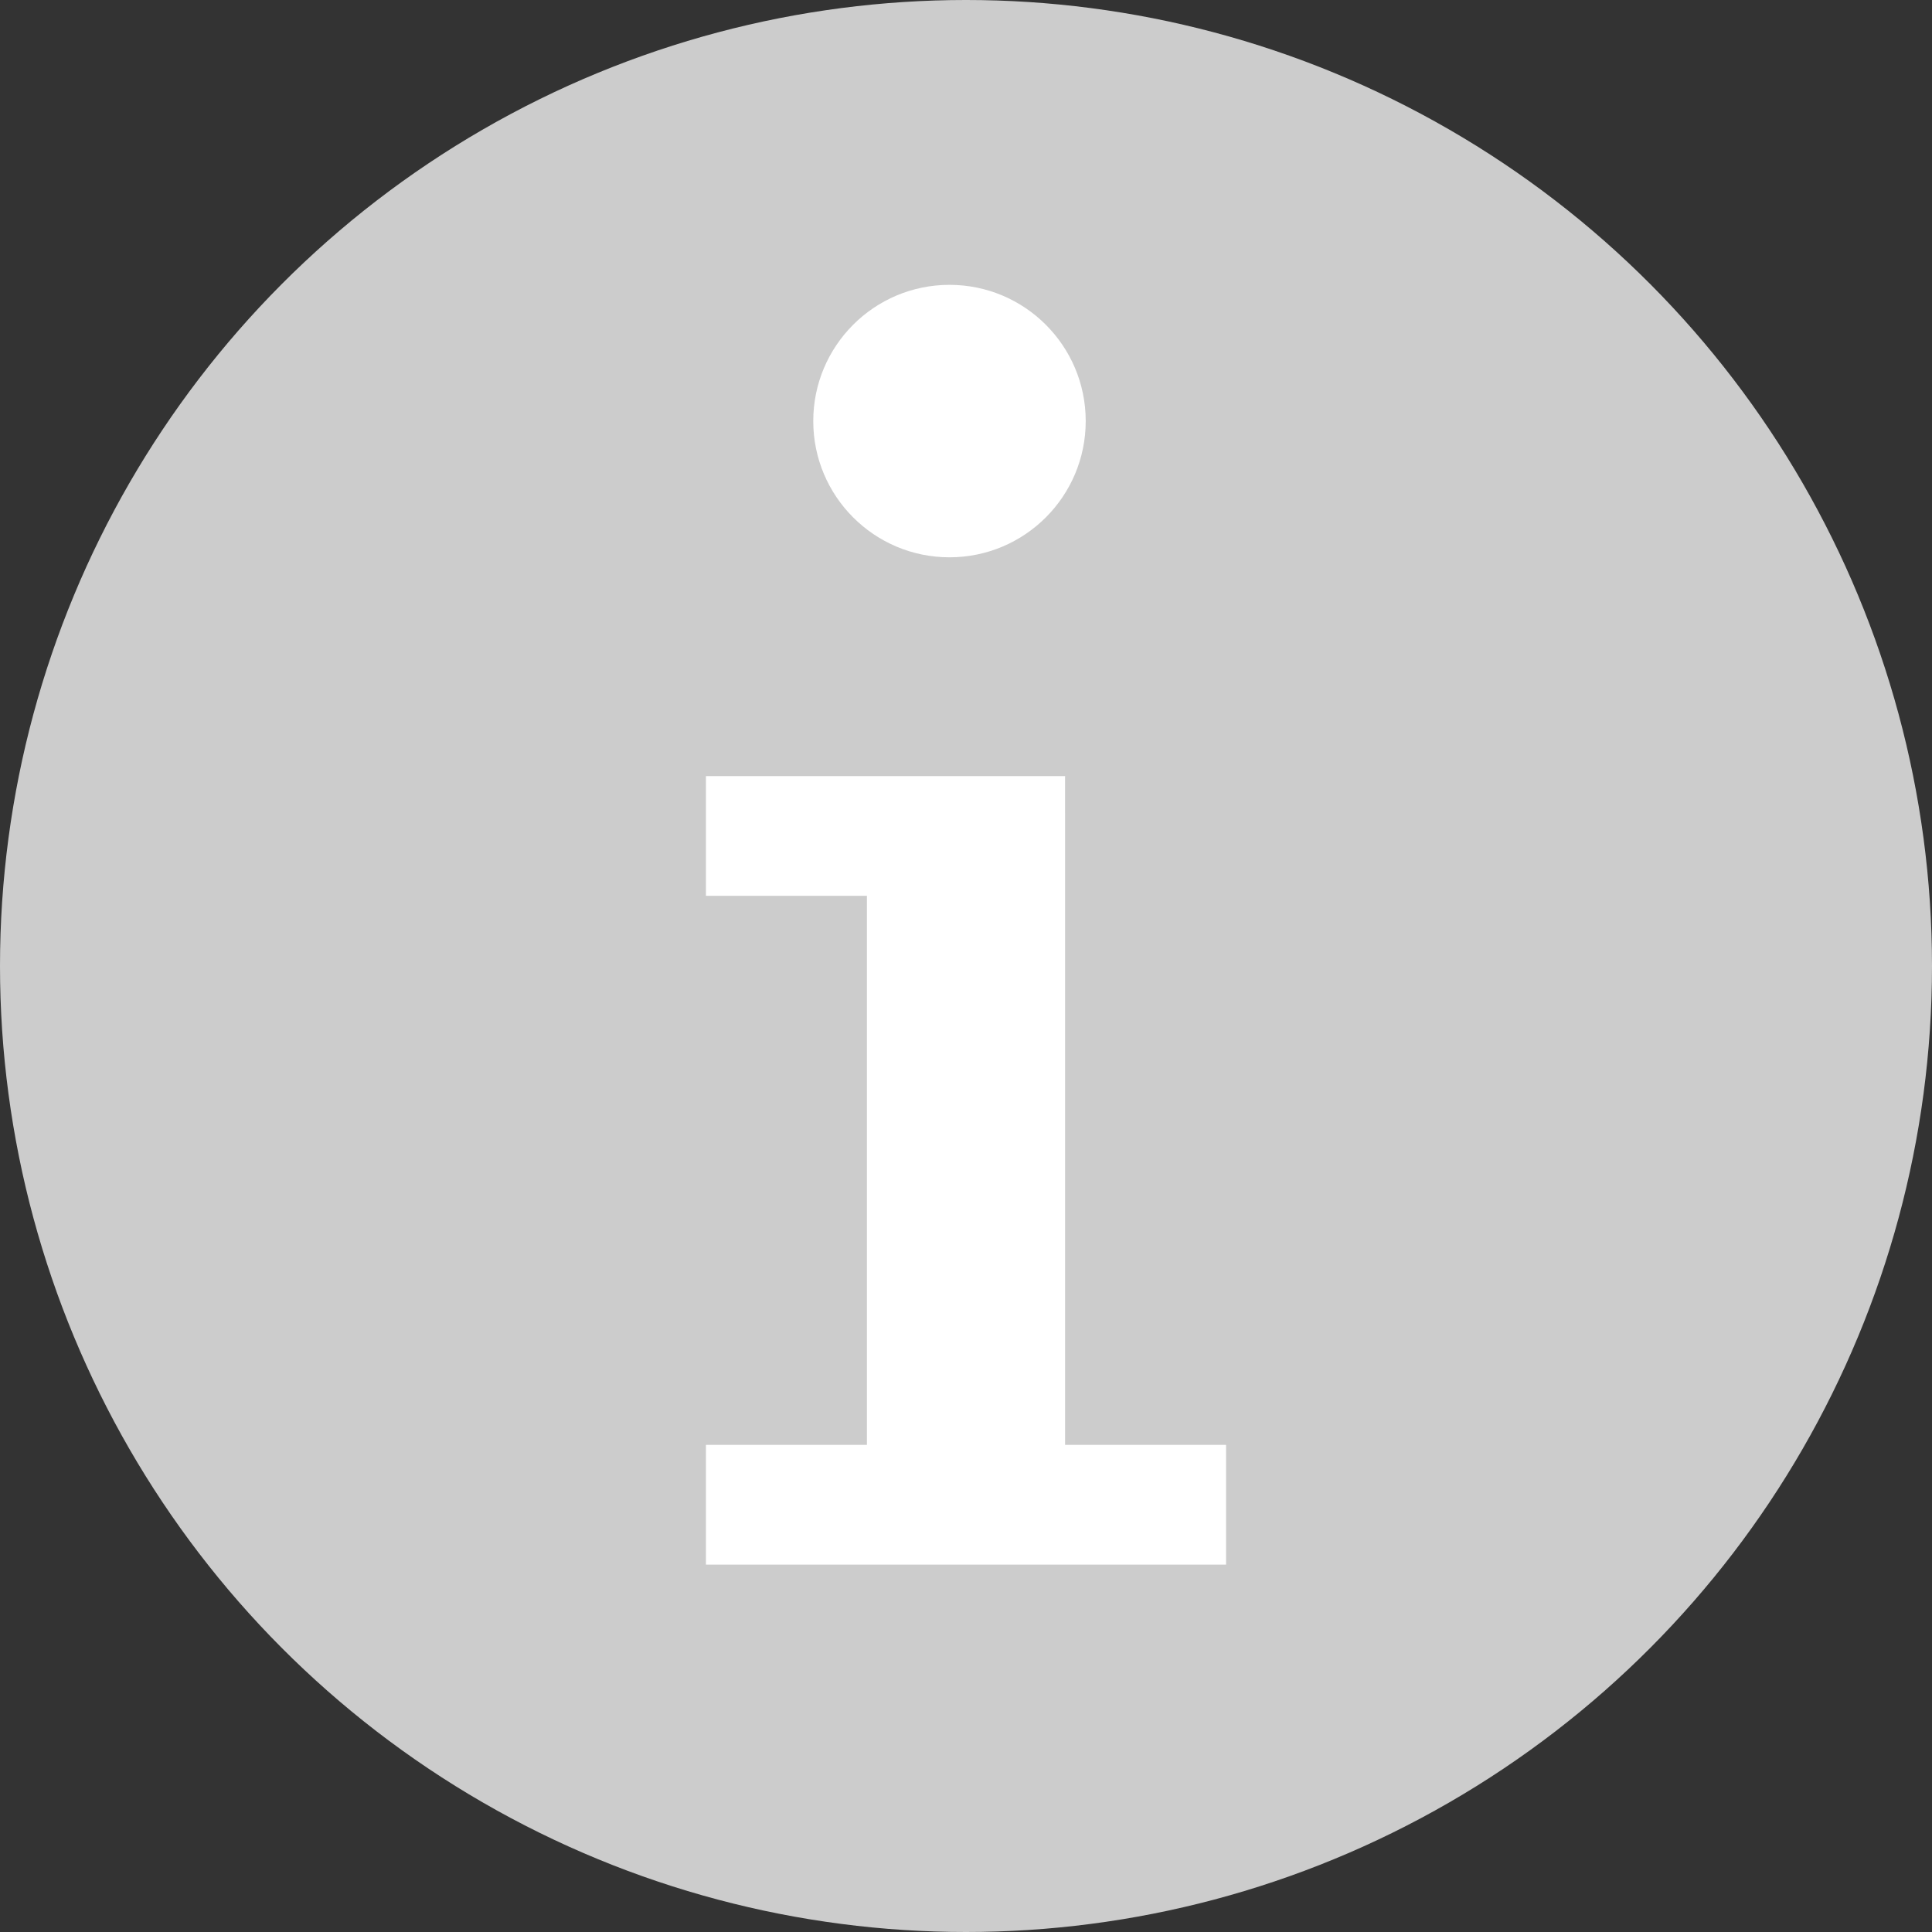 <?xml version="1.0" encoding="utf-8"?>
<svg version="1.1" id="a" xmlns="http://www.w3.org/2000/svg" xmlns:xlink="http://www.w3.org/1999/xlink" x="0px"
	 y="0px" viewBox="0 0 46.8 46.8" style="enable-background:new 0 0 46.8 46.8;" xml:space="preserve">
<rect x="0" y="0" width="46.8" height="46.8" fill="#333333" stroke="none"/>
<style type="text/css">
	.st0{fill:#cccccc;}
	.st1{fill:#FFFFFF;}
</style>
<circle class="st0" cx="23.4" cy="23.4" r="23.4"/>
<g>
	<path class="st1" d="M25.8,19.7V35h3.9v2.9H17.1V35H21V21.7h-3.9v-2.9h8.7L25.8,19.7L25.8,19.7z"/>
	<circle class="st1" cx="23" cy="10.2" r="3.3"/>
</g>
</svg>
